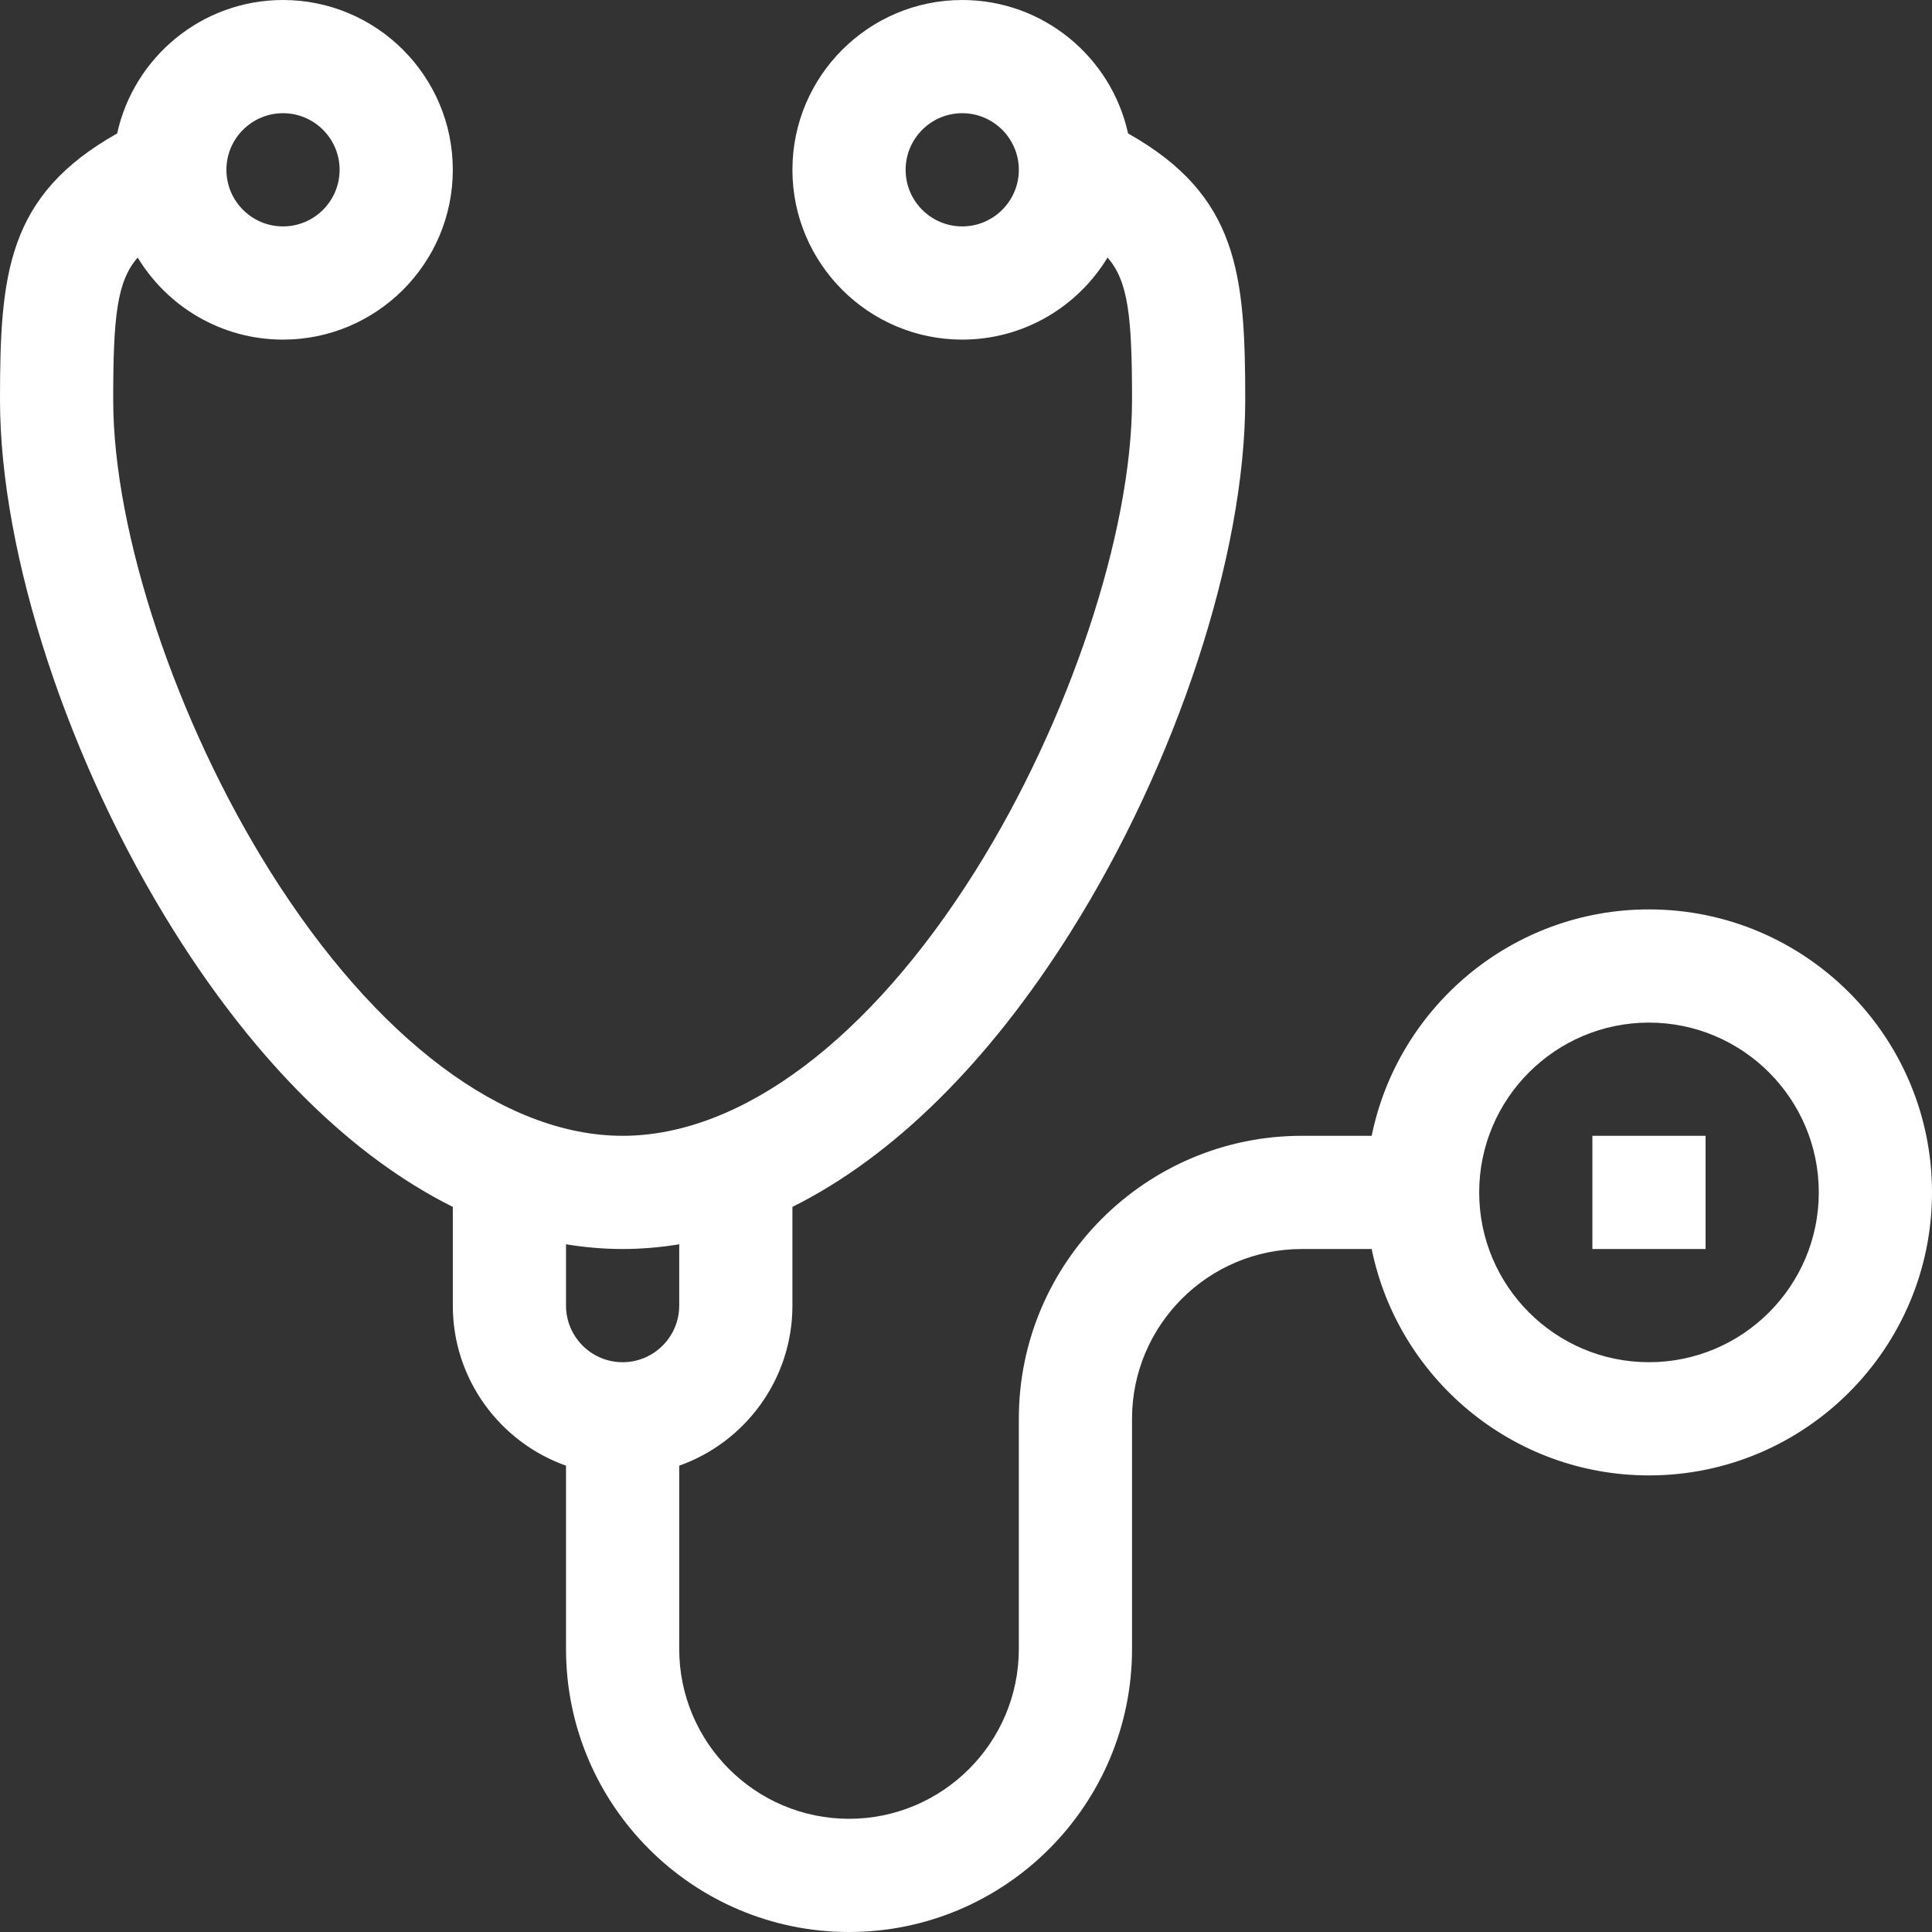 <?xml version="1.0"?>
<svg xmlns="http://www.w3.org/2000/svg" id="Capa_1" enable-background="new 0 0 512 512" height="512px" viewBox="0 0 512 512" width="512px" class=""><rect x="0" y="0" width="512" height="512" fill="#333333" stroke="none"/><g><g><path d="m437 241c-36.219 0-66.522 25.808-73.491 60h-18.509c-41.355 0-75 33.645-75 75v61c0 24.813-20.187 45-45 45s-45-20.187-45-45v-48.58c17.459-6.192 30-22.865 30-42.42v-26.16c26.562-13.249 51.842-38.023 73.765-72.897 28.087-44.679 46.235-100.002 46.235-140.943 0-33.391-1.841-54.198-31.05-70.636-4.424-20.197-22.445-35.364-43.95-35.364-24.813 0-45 20.187-45 45s20.187 45 45 45c16.309 0 30.618-8.722 38.511-21.745 5.515 6.305 6.489 15.729 6.489 37.745 0 35.139-16.731 85.363-41.633 124.976-27.975 44.501-62.006 70.024-93.367 70.024s-65.392-25.523-93.367-70.024c-24.902-39.613-41.633-89.837-41.633-124.976 0-22.016.974-31.44 6.489-37.745 7.893 13.023 22.202 21.745 38.511 21.745 24.813 0 45-20.187 45-45s-20.187-45-45-45c-21.505 0-39.526 15.167-43.95 35.364-29.213 16.44-31.05 37.253-31.05 70.636 0 40.941 18.148 96.264 46.235 140.943 21.923 34.874 47.203 59.648 73.765 72.897v26.16c0 19.555 12.541 36.228 30 42.42v48.58c0 41.355 33.645 75 75 75s75-33.645 75-75v-61c0-24.813 20.187-45 45-45h18.509c6.968 34.192 37.271 60 73.491 60 41.355 0 75-33.645 75-75s-33.645-75-75-75zm-182-181c-8.271 0-15-6.729-15-15s6.729-15 15-15 15 6.729 15 15-6.729 15-15 15zm-180-30c8.271 0 15 6.729 15 15s-6.729 15-15 15-15-6.729-15-15 6.729-15 15-15zm90 331c-8.271 0-15-6.729-15-15v-16.25c4.987.82 9.991 1.25 15 1.25s10.013-.43 15-1.25v16.25c0 8.271-6.729 15-15 15zm272 0c-24.813 0-45-20.187-45-45s20.187-45 45-45 45 20.187 45 45-20.187 45-45 45z" data-original="#000000" class="active-path" data-old_color="#000000" fill="#FFFFFF"/><path d="m422 301h30v30h-30z" data-original="#000000" class="active-path" data-old_color="#000000" fill="#FFFFFF"/></g></g> </svg>
